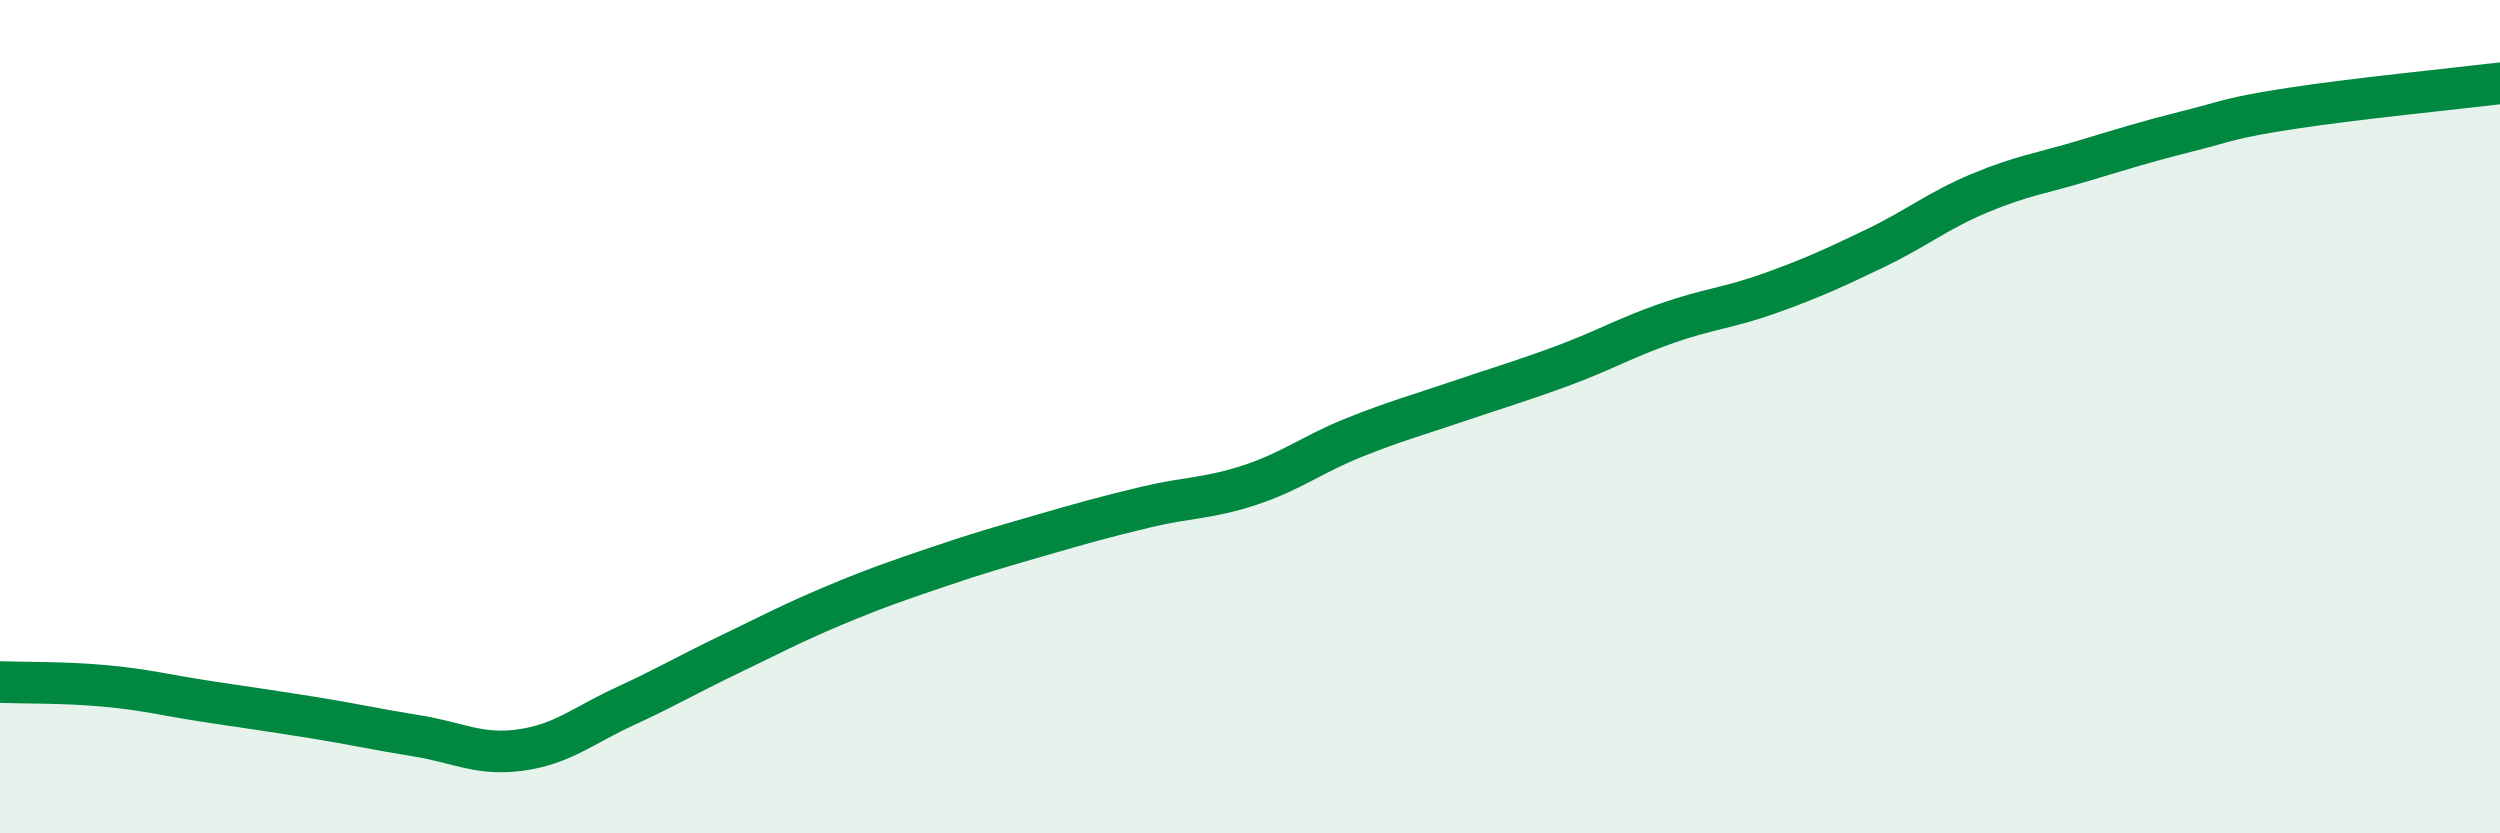 
    <svg width="60" height="20" viewBox="0 0 60 20" xmlns="http://www.w3.org/2000/svg">
      <path
        d="M 0,16.37 C 0.5,16.39 1.5,16.37 2.5,16.46 C 3.5,16.55 4,16.69 5,16.84 C 6,16.99 6.5,17.06 7.5,17.22 C 8.5,17.38 9,17.5 10,17.66 C 11,17.82 11.5,18.14 12.5,18 C 13.5,17.86 14,17.41 15,16.95 C 16,16.49 16.5,16.19 17.5,15.71 C 18.5,15.23 19,14.96 20,14.54 C 21,14.12 21.5,13.95 22.5,13.61 C 23.5,13.27 24,13.13 25,12.84 C 26,12.55 26.5,12.41 27.5,12.17 C 28.5,11.93 29,11.97 30,11.64 C 31,11.31 31.5,10.9 32.5,10.5 C 33.5,10.1 34,9.97 35,9.63 C 36,9.29 36.5,9.15 37.5,8.78 C 38.5,8.41 39,8.11 40,7.76 C 41,7.41 41.5,7.39 42.5,7.03 C 43.5,6.67 44,6.44 45,5.96 C 46,5.48 46.5,5.06 47.5,4.64 C 48.5,4.22 49,4.16 50,3.86 C 51,3.56 51.5,3.4 52.5,3.15 C 53.5,2.9 53.5,2.83 55,2.6 C 56.5,2.37 59,2.12 60,2L60 20L0 20Z"
        fill="#008740"
        opacity="0.1"
        stroke-linecap="round"
        stroke-linejoin="round"
      />
      <path
        d="M 0,16.37 C 0.5,16.39 1.5,16.37 2.5,16.46 C 3.5,16.55 4,16.69 5,16.84 C 6,16.99 6.5,17.06 7.5,17.22 C 8.5,17.38 9,17.5 10,17.66 C 11,17.82 11.5,18.14 12.5,18 C 13.5,17.86 14,17.41 15,16.95 C 16,16.49 16.5,16.19 17.5,15.71 C 18.5,15.23 19,14.96 20,14.54 C 21,14.12 21.5,13.95 22.5,13.61 C 23.5,13.27 24,13.13 25,12.84 C 26,12.55 26.5,12.41 27.5,12.17 C 28.5,11.93 29,11.97 30,11.64 C 31,11.31 31.5,10.9 32.5,10.5 C 33.5,10.1 34,9.97 35,9.63 C 36,9.29 36.5,9.15 37.5,8.78 C 38.5,8.41 39,8.11 40,7.76 C 41,7.41 41.5,7.39 42.5,7.03 C 43.5,6.67 44,6.44 45,5.96 C 46,5.48 46.5,5.06 47.5,4.64 C 48.5,4.22 49,4.16 50,3.86 C 51,3.56 51.5,3.4 52.5,3.15 C 53.5,2.9 53.5,2.83 55,2.6 C 56.5,2.37 59,2.12 60,2"
        stroke="#008740"
        stroke-width="1"
        fill="none"
        stroke-linecap="round"
        stroke-linejoin="round"
      />
    </svg>
  